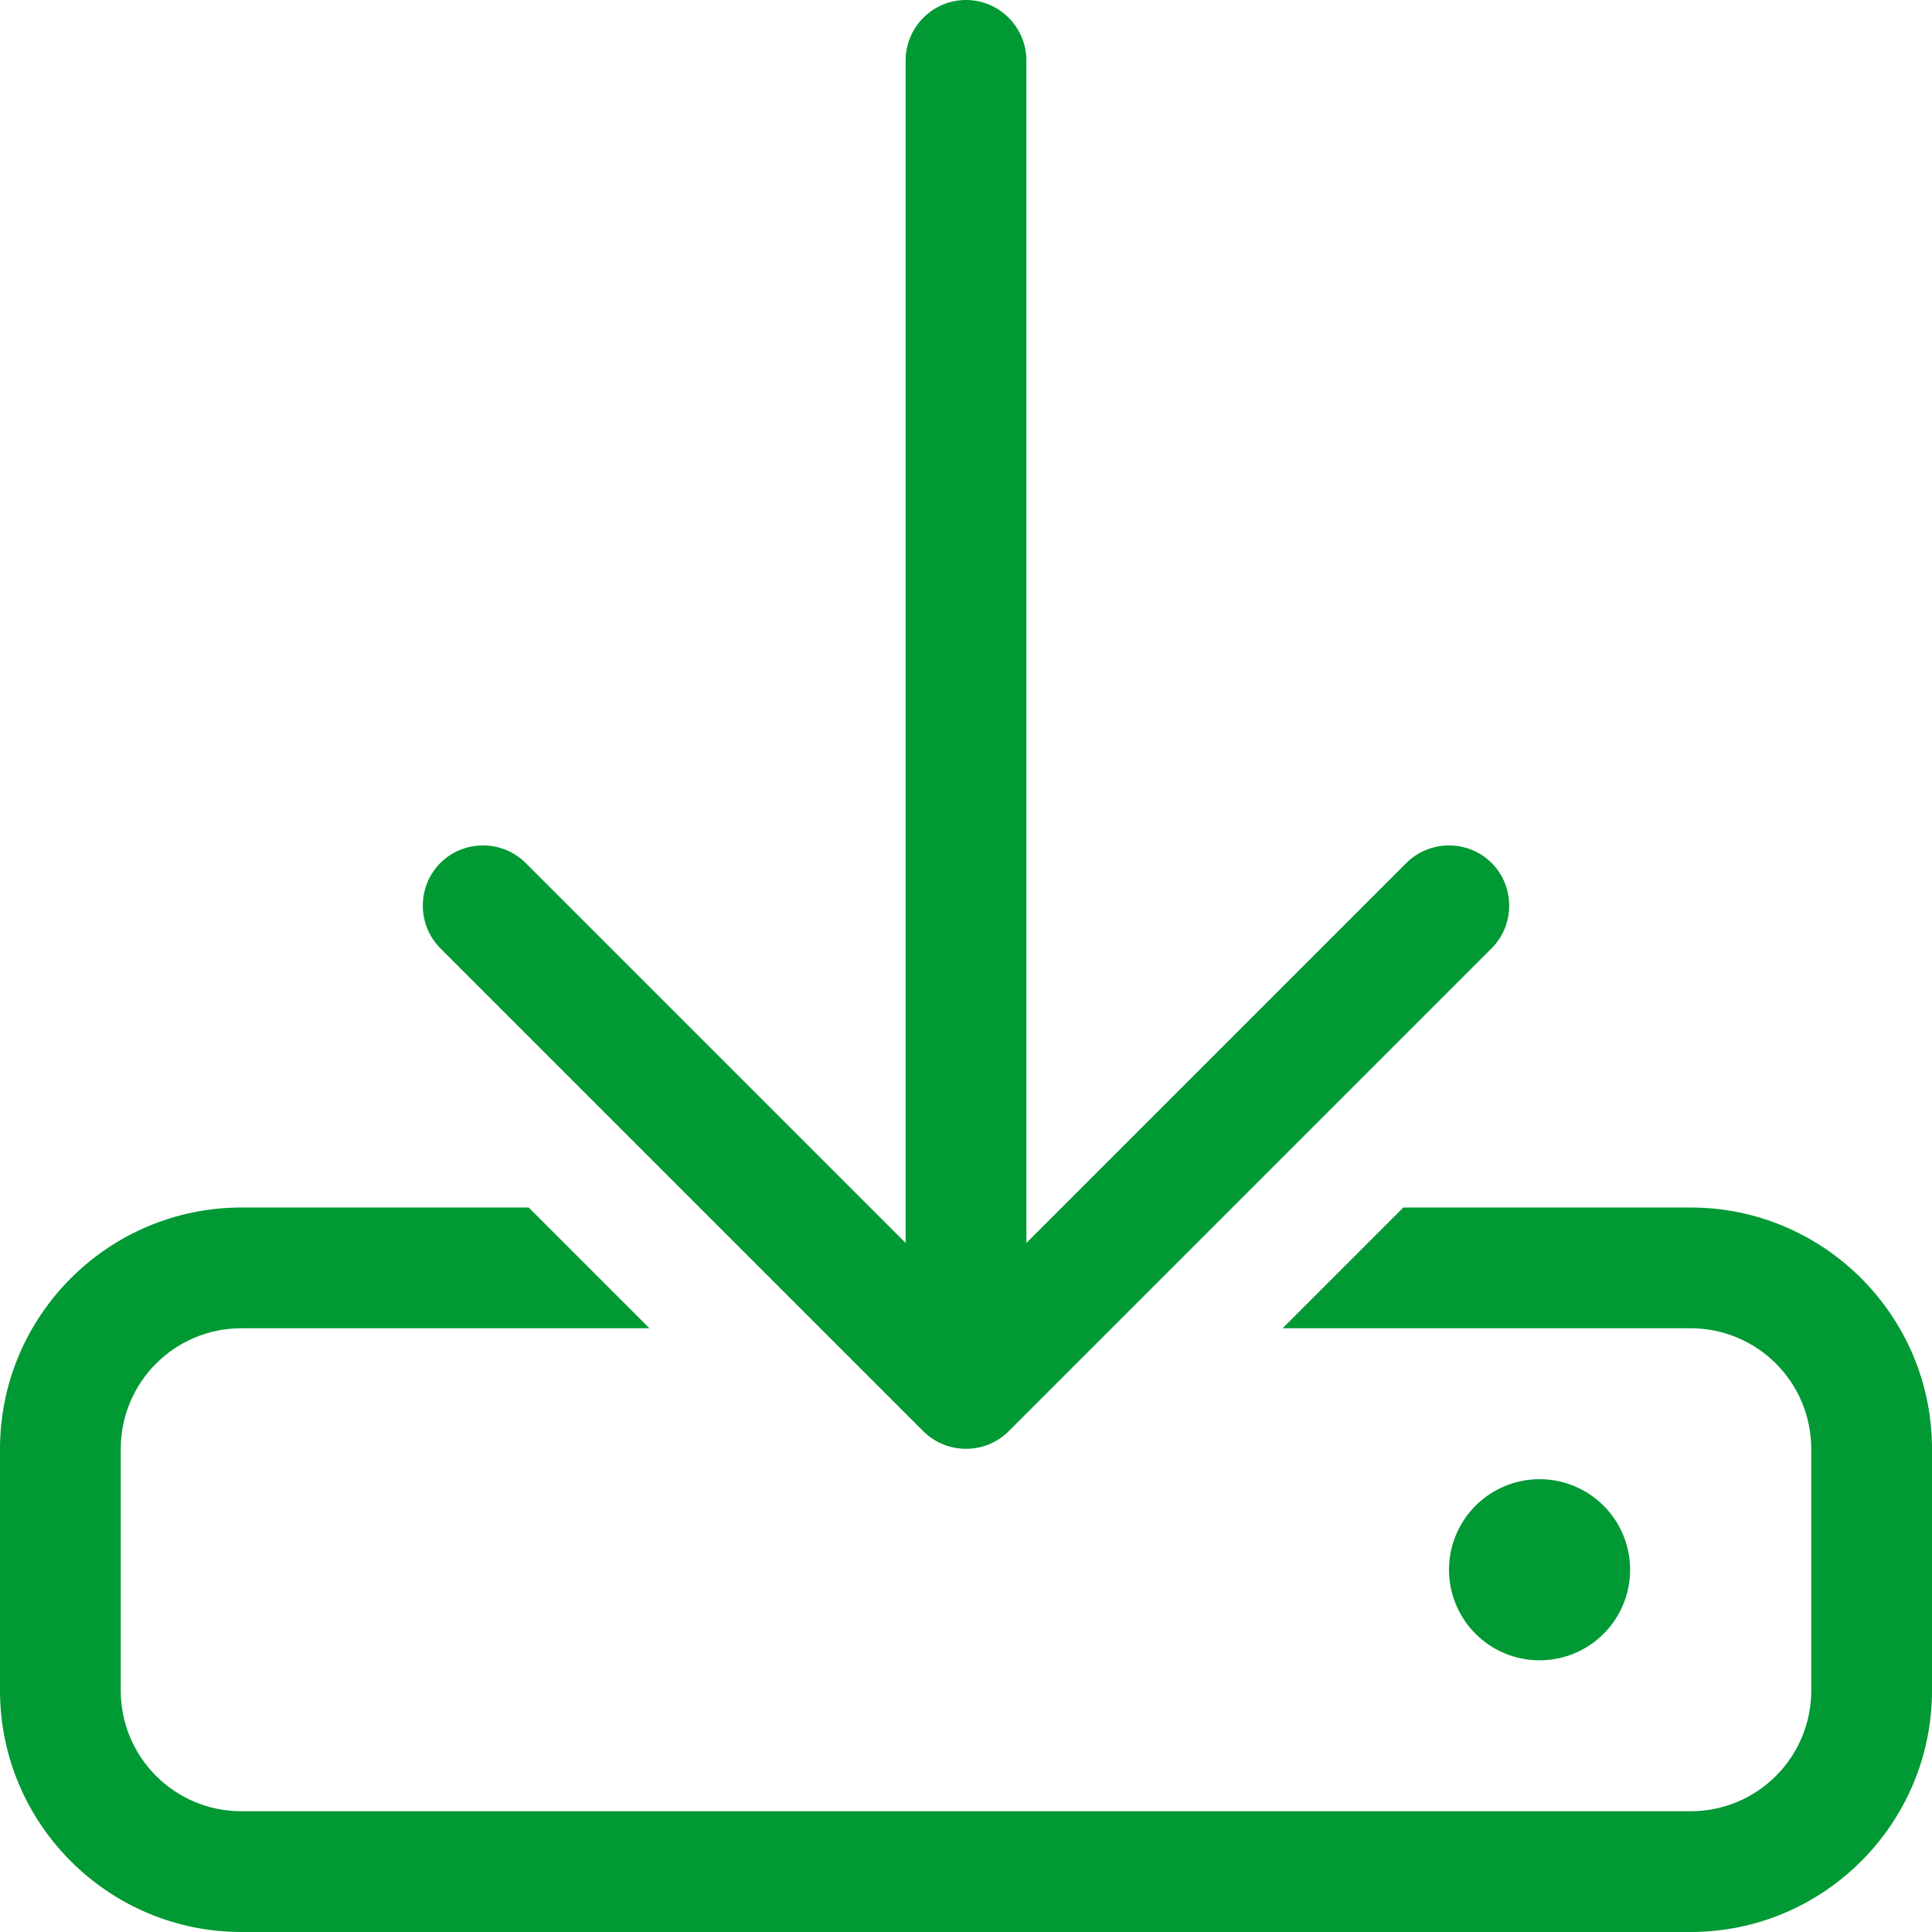 <svg width="80" height="80" viewBox="0 0 80 80" fill="none" xmlns="http://www.w3.org/2000/svg">
<g clip-path="url(#clip0_4402_160)">
<path d="M42.5 2.5C42.5 1.125 41.375 0 40 0C38.625 0 37.5 1.125 37.5 2.5V51.469L21.766 35.734C20.797 34.766 19.203 34.766 18.234 35.734C17.266 36.703 17.266 38.297 18.234 39.266L38.234 59.266C39.203 60.234 40.797 60.234 41.766 59.266L61.766 39.266C62.734 38.297 62.734 36.703 61.766 35.734C60.797 34.766 59.203 34.766 58.234 35.734L42.5 51.469V2.5ZM21.891 50H10C4.484 50 0 54.484 0 60V70C0 75.516 4.484 80 10 80H70C75.516 80 80 75.516 80 70V60C80 54.484 75.516 50 70 50H58.109L53.109 55H70C72.766 55 75 57.234 75 60V70C75 72.766 72.766 75 70 75H10C7.234 75 5 72.766 5 70V60C5 57.234 7.234 55 10 55H26.891L21.891 50ZM67.5 65C67.5 64.005 67.105 63.052 66.402 62.348C65.698 61.645 64.745 61.25 63.75 61.25C62.755 61.25 61.802 61.645 61.098 62.348C60.395 63.052 60 64.005 60 65C60 65.995 60.395 66.948 61.098 67.652C61.802 68.355 62.755 68.75 63.75 68.75C64.745 68.75 65.698 68.355 66.402 67.652C67.105 66.948 67.5 65.995 67.5 65Z" fill="#009933"/>
</g>
<defs>
<clipPath id="clip0_4402_160">
<rect width="80" height="80" fill="white"/>
</clipPath>
</defs>
</svg>
